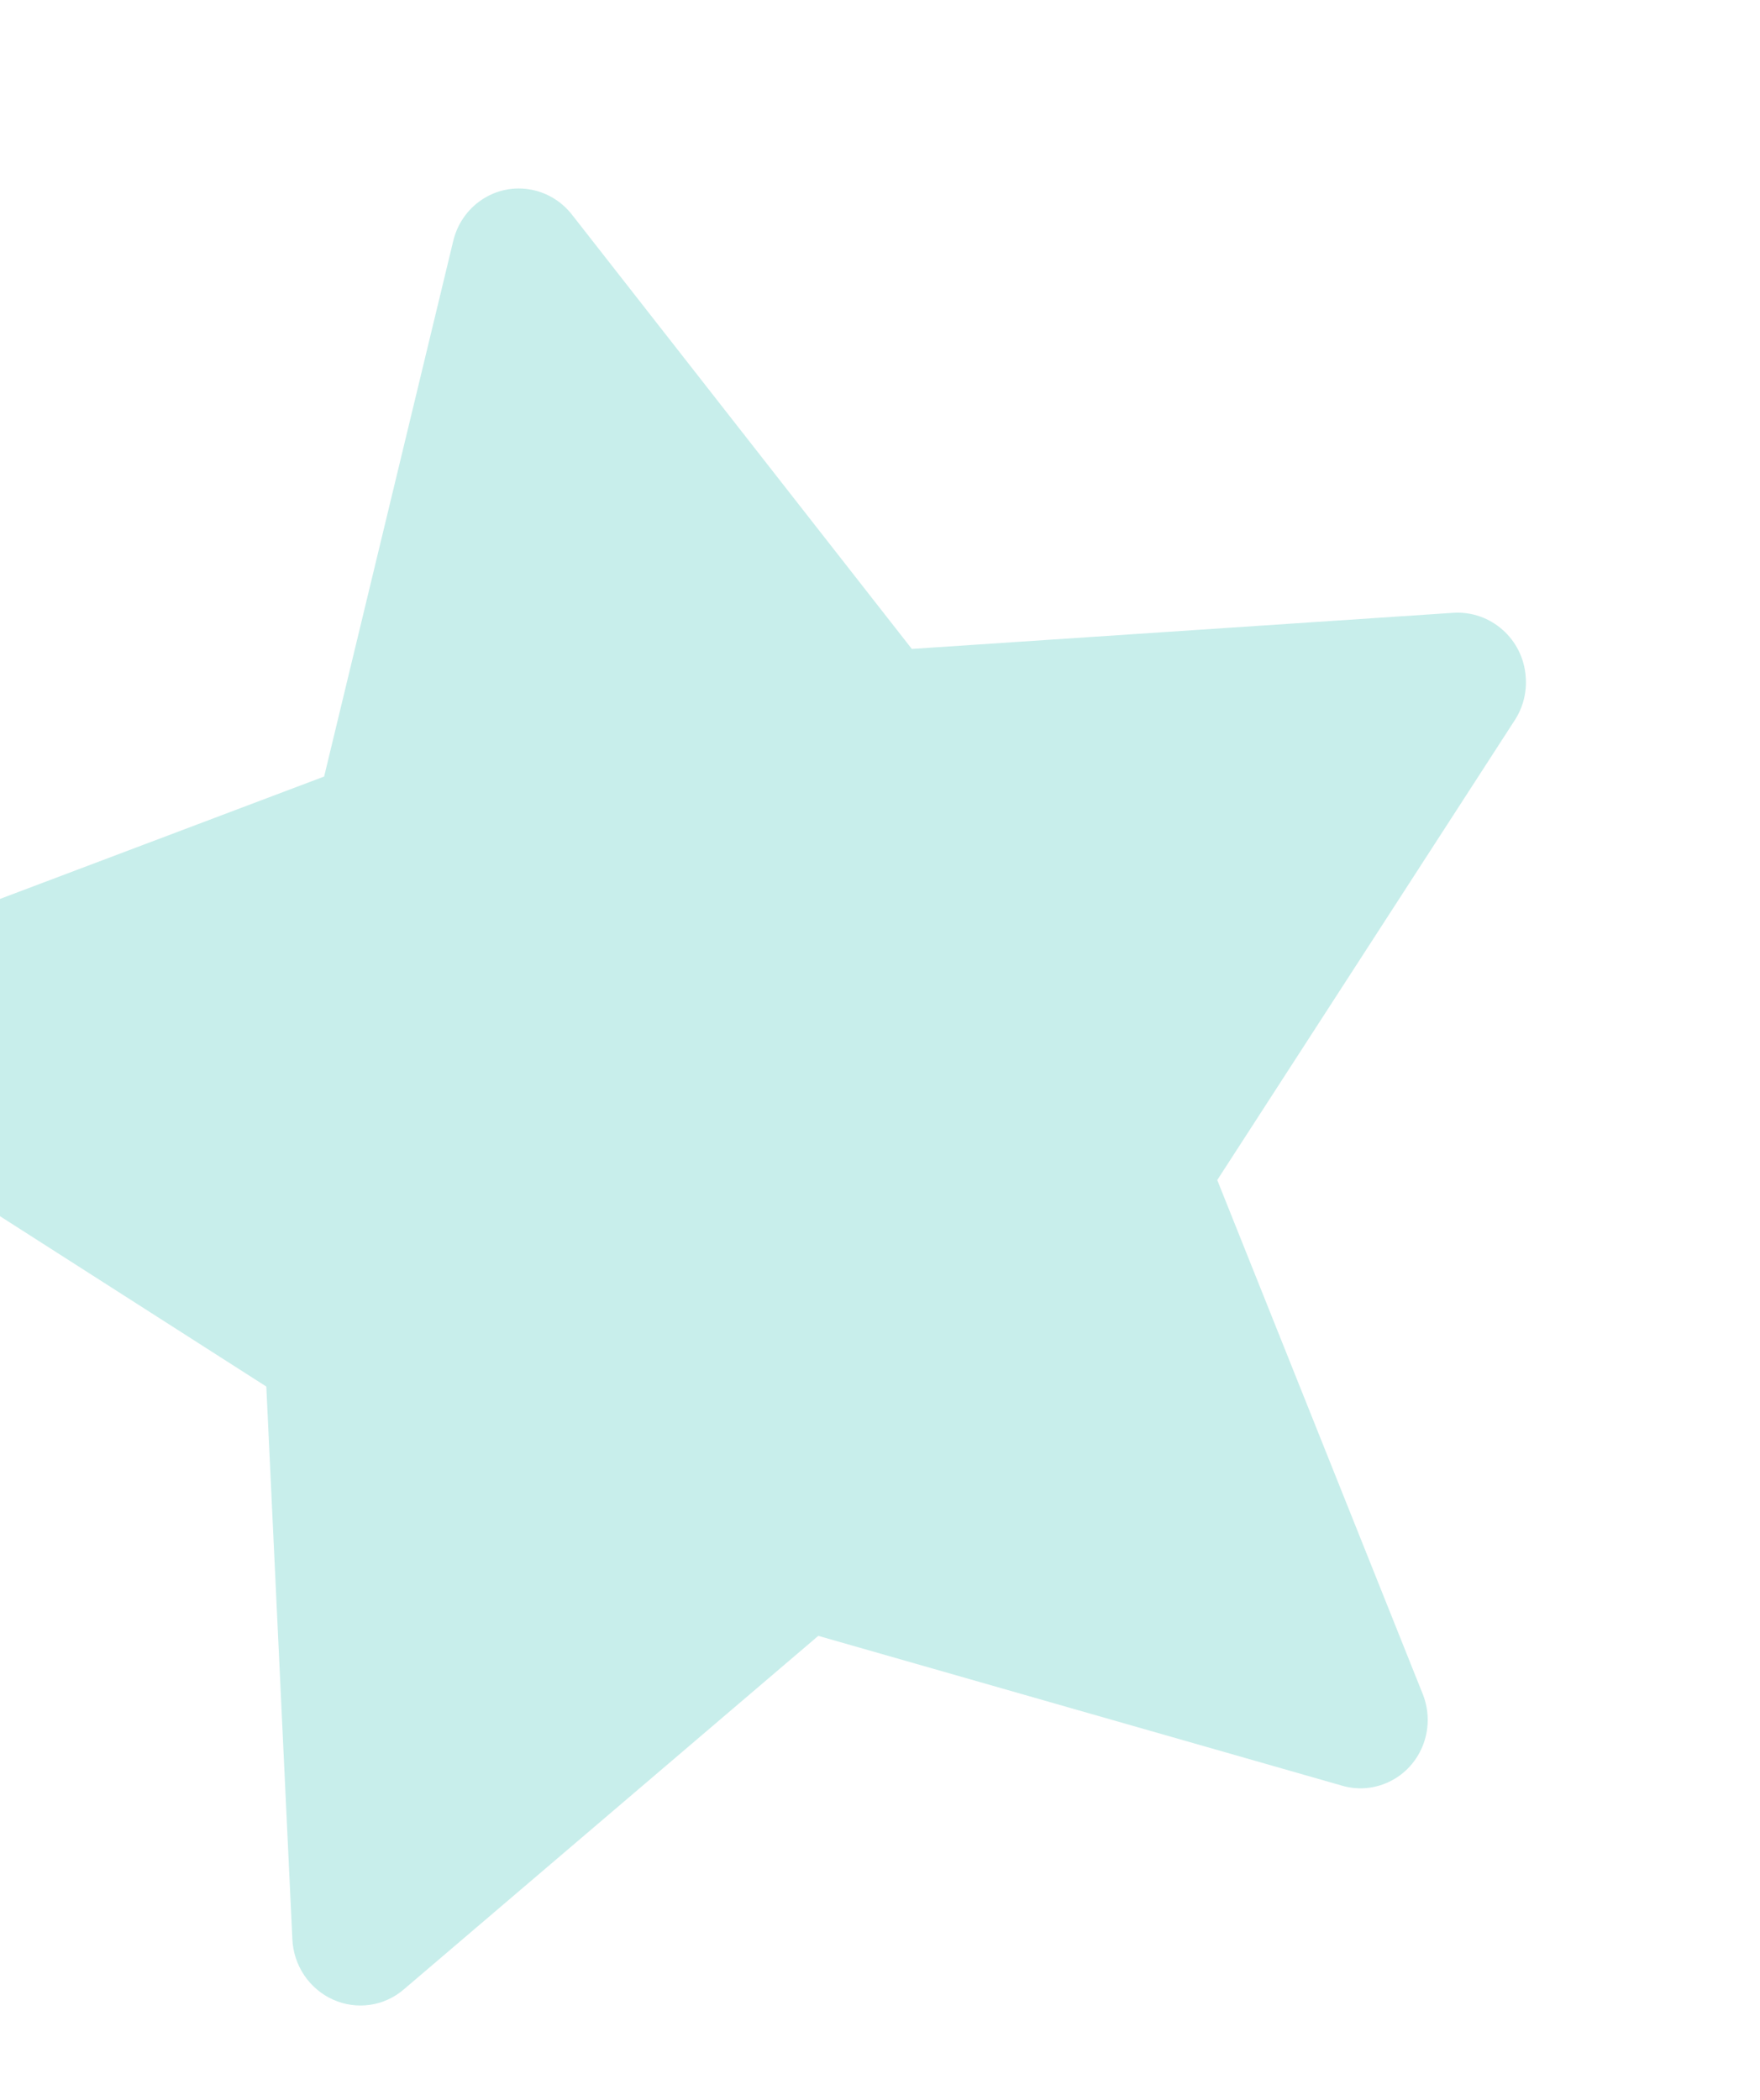 <?xml version="1.0" encoding="UTF-8"?> <svg xmlns="http://www.w3.org/2000/svg" width="114" height="136" viewBox="0 0 114 136" fill="none"> <g opacity="0.5"> <path d="M94.137 39.68L59.06 42.019L37.049 13.9C36.447 13.13 35.614 12.582 34.679 12.342C32.333 11.736 29.956 13.181 29.366 15.568L20.995 50.282L-11.895 62.697C-12.802 63.037 -13.561 63.674 -14.068 64.499C-14.681 65.502 -14.875 66.716 -14.608 67.872C-14.341 69.028 -13.635 70.034 -12.645 70.666L17.25 89.782L18.937 125.573C18.975 126.405 19.241 127.213 19.706 127.903C20.171 128.593 20.814 129.138 21.565 129.477C22.316 129.815 23.143 129.934 23.952 129.819C24.762 129.704 25.522 129.36 26.146 128.826L53.003 105.925L86.938 115.629C87.866 115.9 88.862 115.841 89.75 115.476C91.99 114.561 93.067 111.968 92.15 109.68L78.845 76.411L98.124 46.621C98.648 45.807 98.9 44.837 98.827 43.852C98.669 41.384 96.556 39.527 94.137 39.68Z" fill="#92DDD7"></path> </g> </svg> 